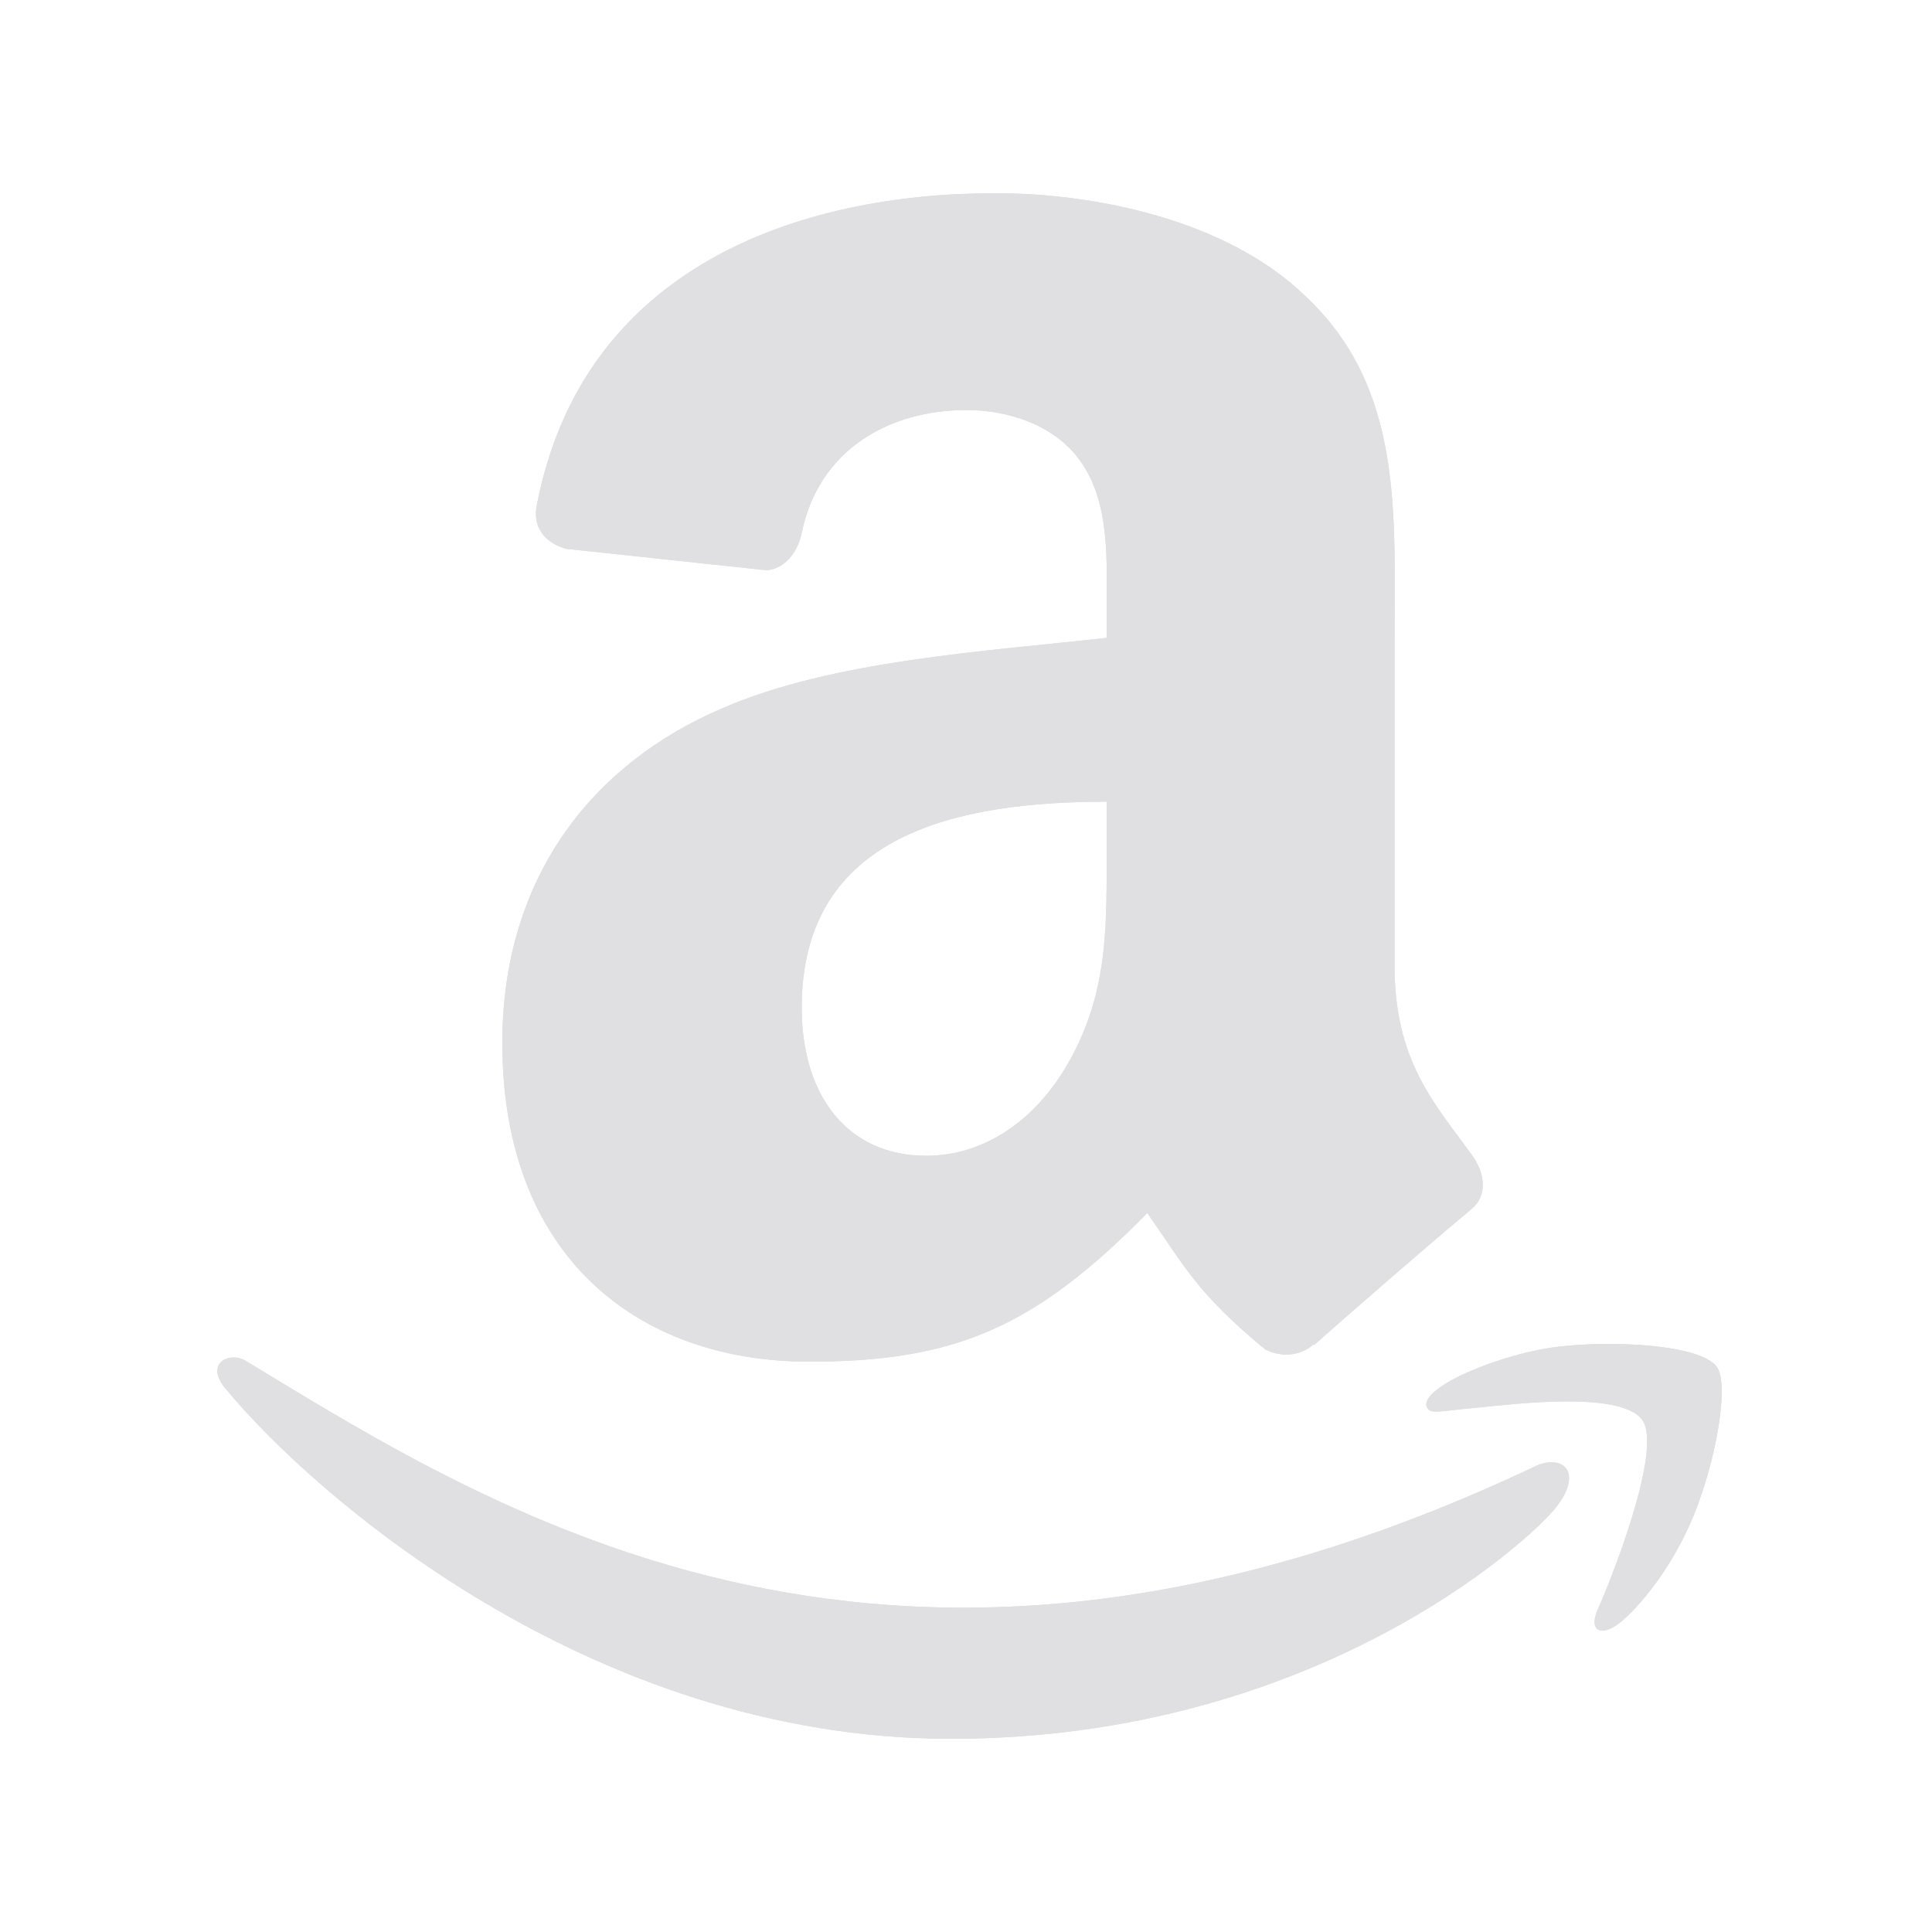 <svg width="80" height="80" viewBox="0 0 80 80" fill="none" xmlns="http://www.w3.org/2000/svg">
<path d="M63.64 60.684C37.144 73.256 20.7 62.738 10.174 56.349C9.522 55.947 8.415 56.443 9.376 57.543C12.883 61.782 24.375 72 39.376 72C54.388 72 63.318 63.834 64.435 62.41C65.545 60.997 64.761 60.218 63.64 60.684H63.64ZM71.081 56.587C70.37 55.664 66.755 55.492 64.48 55.77C62.201 56.041 58.781 57.429 59.078 58.263C59.231 58.575 59.542 58.435 61.108 58.295C62.677 58.139 67.074 57.585 67.99 58.779C68.911 59.982 66.588 65.709 66.164 66.633C65.754 67.557 66.32 67.795 67.09 67.18C67.85 66.565 69.225 64.972 70.147 62.718C71.063 60.452 71.622 57.291 71.081 56.587H71.081Z" fill="#E0DFE1"/>
<path fill-rule="evenodd" clip-rule="evenodd" d="M45.824 35.032C45.824 38.331 45.908 41.082 44.236 44.011C42.886 46.393 40.748 47.858 38.359 47.858C35.098 47.858 33.198 45.381 33.198 41.725C33.198 34.508 39.684 33.198 45.824 33.198V35.032ZM54.389 55.67C53.827 56.17 53.015 56.206 52.382 55.872C49.563 53.538 49.061 52.455 47.508 50.227C42.85 54.967 39.553 56.384 33.509 56.384C26.366 56.384 20.8 51.99 20.8 43.19C20.8 36.319 24.539 31.638 29.854 29.352C34.465 27.327 40.903 26.97 45.824 26.411V25.315C45.824 23.302 45.979 20.921 44.797 19.182C43.758 17.622 41.775 16.979 40.031 16.979C36.794 16.979 33.903 18.634 33.198 22.064C33.055 22.826 32.494 23.576 31.729 23.612L23.487 22.731C22.795 22.576 22.03 22.016 22.221 20.956C24.12 11.001 33.139 8 41.213 8C45.346 8 50.745 9.096 54.006 12.216C58.139 16.062 57.745 21.195 57.745 26.78V39.974C57.745 43.94 59.393 45.678 60.946 47.822C61.495 48.584 61.615 49.501 60.922 50.073C59.19 51.513 56.108 54.193 54.412 55.694L54.388 55.67" fill="#E0DFE1"/>
<path d="M63.64 60.684C37.144 73.256 20.7 62.738 10.174 56.349C9.522 55.947 8.415 56.443 9.376 57.543C12.883 61.782 24.375 72 39.376 72C54.388 72 63.318 63.834 64.435 62.41C65.545 60.997 64.761 60.218 63.64 60.684H63.64ZM71.081 56.587C70.37 55.664 66.755 55.492 64.48 55.77C62.201 56.041 58.781 57.429 59.078 58.263C59.231 58.575 59.542 58.435 61.108 58.295C62.677 58.139 67.074 57.585 67.99 58.779C68.911 59.982 66.588 65.709 66.164 66.633C65.754 67.557 66.32 67.795 67.09 67.18C67.85 66.565 69.225 64.972 70.147 62.718C71.063 60.452 71.622 57.291 71.081 56.587H71.081Z" fill="#E0DFE1"/>
<path fill-rule="evenodd" clip-rule="evenodd" d="M45.824 35.032C45.824 38.331 45.908 41.082 44.236 44.011C42.886 46.393 40.748 47.858 38.359 47.858C35.098 47.858 33.198 45.381 33.198 41.725C33.198 34.508 39.684 33.198 45.824 33.198V35.032ZM54.389 55.67C53.827 56.17 53.015 56.206 52.382 55.872C49.563 53.538 49.061 52.455 47.508 50.227C42.85 54.967 39.553 56.384 33.509 56.384C26.366 56.384 20.8 51.99 20.8 43.19C20.8 36.319 24.539 31.638 29.854 29.352C34.465 27.327 40.903 26.97 45.824 26.411V25.315C45.824 23.302 45.979 20.921 44.797 19.182C43.758 17.622 41.775 16.979 40.031 16.979C36.794 16.979 33.903 18.634 33.198 22.064C33.055 22.826 32.494 23.576 31.729 23.612L23.487 22.731C22.795 22.576 22.03 22.016 22.221 20.956C24.12 11.001 33.139 8 41.213 8C45.346 8 50.745 9.096 54.006 12.216C58.139 16.062 57.745 21.195 57.745 26.78V39.974C57.745 43.94 59.393 45.678 60.946 47.822C61.495 48.584 61.615 49.501 60.922 50.073C59.19 51.513 56.108 54.193 54.412 55.694L54.388 55.67" fill="#E0DFE1"/>
</svg>
